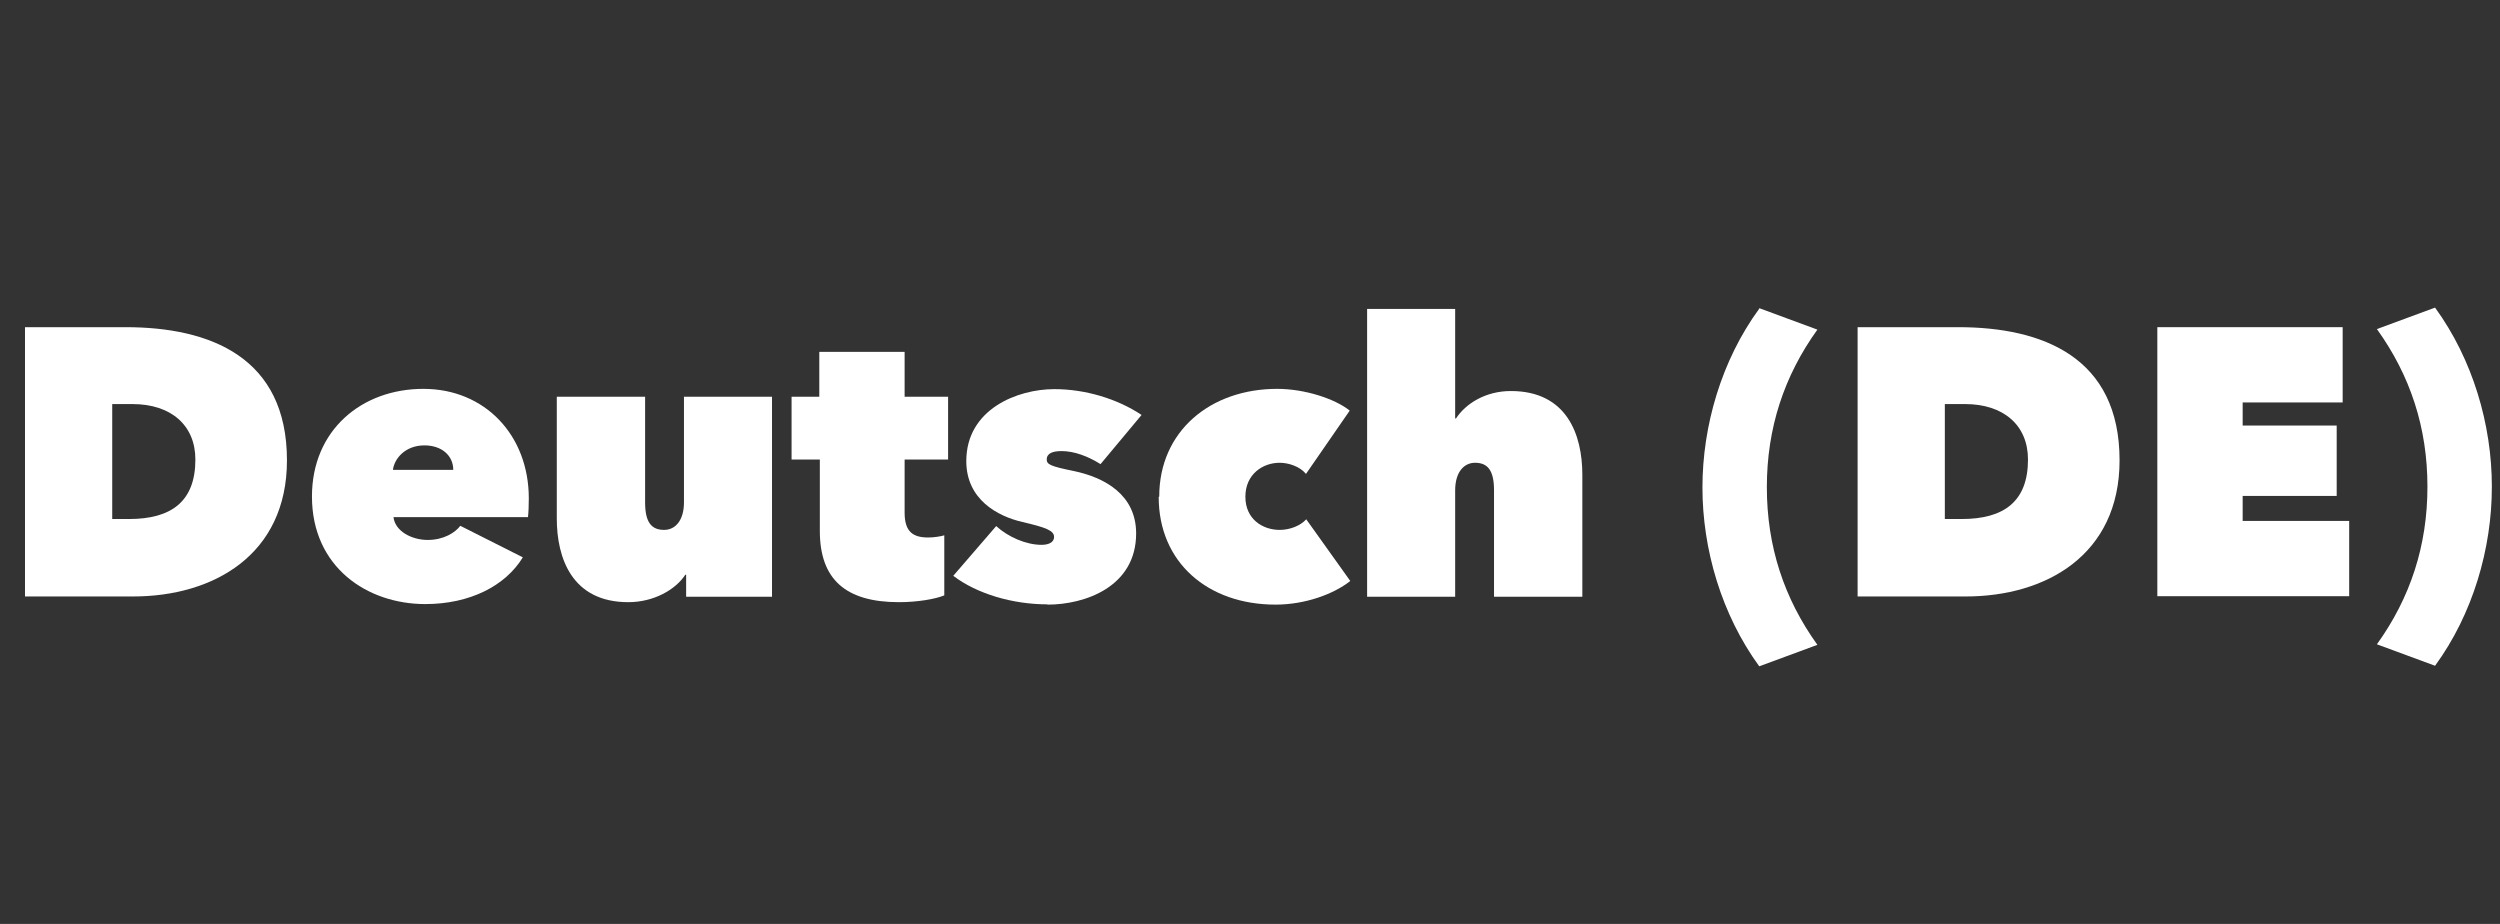 <?xml version="1.0" encoding="UTF-8"?>
<svg id="_レイヤー_2" data-name="レイヤー 2" xmlns="http://www.w3.org/2000/svg" viewBox="0 0 92 34">
  <rect x="0" y="0" width="92" height="34" fill="#333333" stroke="none"/>
  <defs>
    <style>
      .cls-1 {
        fill: #fff;
      }

      .cls-2 {
        fill: none;
      }
    </style>
  </defs>
  <g id="outline">
    <rect class="cls-2" width="92" height="34"/>
    <g>
      <path class="cls-1" d="m.92,21.96v-9.92h3.7c3.12,0,5.94,1.11,5.94,4.9,0,3.49-2.72,5.01-5.66,5.01H.92Zm3.21-7.09v4.23h.62c1.55,0,2.44-.64,2.44-2.19,0-1.27-.91-2.04-2.31-2.04h-.74Z"/>
      <path class="cls-1" d="m19.44,19.03h-4.96c.06.52.67.84,1.26.84s1.01-.27,1.2-.52l2.3,1.16c-.64,1.05-1.95,1.72-3.59,1.72-2.14,0-4.17-1.36-4.17-3.96,0-2.44,1.83-3.96,4.1-3.96s3.88,1.71,3.88,4.03c0,.24-.01.52-.03.69Zm-2.76-1.74c0-.52-.42-.9-1.06-.9-.71,0-1.11.49-1.16.9h2.23Z"/>
      <path class="cls-1" d="m28.4,21.96h-3.15v-.81h-.03c-.36.55-1.16,1.01-2.1,1.01-2.07,0-2.63-1.62-2.63-3.08v-4.48h3.25v3.89c0,.74.24,1.01.7,1.01.42,0,.73-.36.73-1.01v-3.89h3.24v7.37Z"/>
      <path class="cls-1" d="m30.17,19.54v-2.63h-1.04v-2.31h1.02v-1.65h3.14v1.65h1.6v2.31h-1.6v1.96c0,.71.32.91.87.91.21,0,.46-.04.59-.08v2.21c-.34.14-1,.25-1.67.25-1.96,0-2.91-.84-2.91-2.62Z"/>
      <path class="cls-1" d="m38.54,22.24c-1.26,0-2.58-.38-3.46-1.05l1.58-1.83c.45.41,1.11.69,1.67.69.22,0,.46-.07.46-.29,0-.24-.31-.35-1.16-.55-.92-.21-2.07-.83-2.07-2.24,0-1.92,1.89-2.65,3.24-2.65,1.13,0,2.31.35,3.21.95l-1.51,1.81c-.46-.29-.97-.48-1.43-.48-.31,0-.55.07-.55.31,0,.18.14.25.98.42,1.16.24,2.31.88,2.31,2.3,0,1.97-1.89,2.62-3.26,2.62Z"/>
      <path class="cls-1" d="m42.66,18.27c0-2.4,1.88-3.96,4.34-3.96,1.01,0,2.12.36,2.67.8l-1.61,2.33c-.22-.27-.63-.41-.97-.41-.62,0-1.26.42-1.26,1.25s.64,1.22,1.26,1.22c.38,0,.76-.15.98-.39l1.62,2.27c-.62.49-1.67.87-2.75.87-2.49,0-4.3-1.55-4.3-3.96Z"/>
      <path class="cls-1" d="m58.23,17.48v4.48h-3.25v-3.92c0-.74-.24-1.01-.7-1.01-.38,0-.73.31-.73,1.02v3.91h-3.24v-10.59h3.24v4.03h.03c.36-.55,1.09-1.01,2.02-1.01,2.07,0,2.63,1.62,2.63,3.08Z"/>
      <path class="cls-1" d="m64.74,11.34l2.14.79c-1.23,1.71-1.86,3.63-1.86,5.8s.63,4.09,1.86,5.8l-2.14.79c-1.39-1.91-2.09-4.31-2.09-6.58s.7-4.68,2.09-6.58Z"/>
      <path class="cls-1" d="m68.36,21.96v-9.92h3.7c3.12,0,5.94,1.11,5.94,4.9,0,3.49-2.72,5.01-5.66,5.01h-3.98Zm3.21-7.09v4.23h.62c1.55,0,2.44-.64,2.44-2.19,0-1.27-.91-2.04-2.31-2.04h-.74Z"/>
      <path class="cls-1" d="m79.39,12.04h6.82v2.77h-3.68v.85h3.46v2.59h-3.46v.92h3.92v2.77h-7.06v-9.92Z"/>
      <path class="cls-1" d="m91.7,17.92c0,2.27-.7,4.68-2.09,6.58l-2.14-.79c1.23-1.71,1.86-3.63,1.86-5.8s-.63-4.09-1.86-5.8l2.14-.79c1.39,1.91,2.09,4.31,2.09,6.58Z"/>
    </g>
  </g>
</svg>